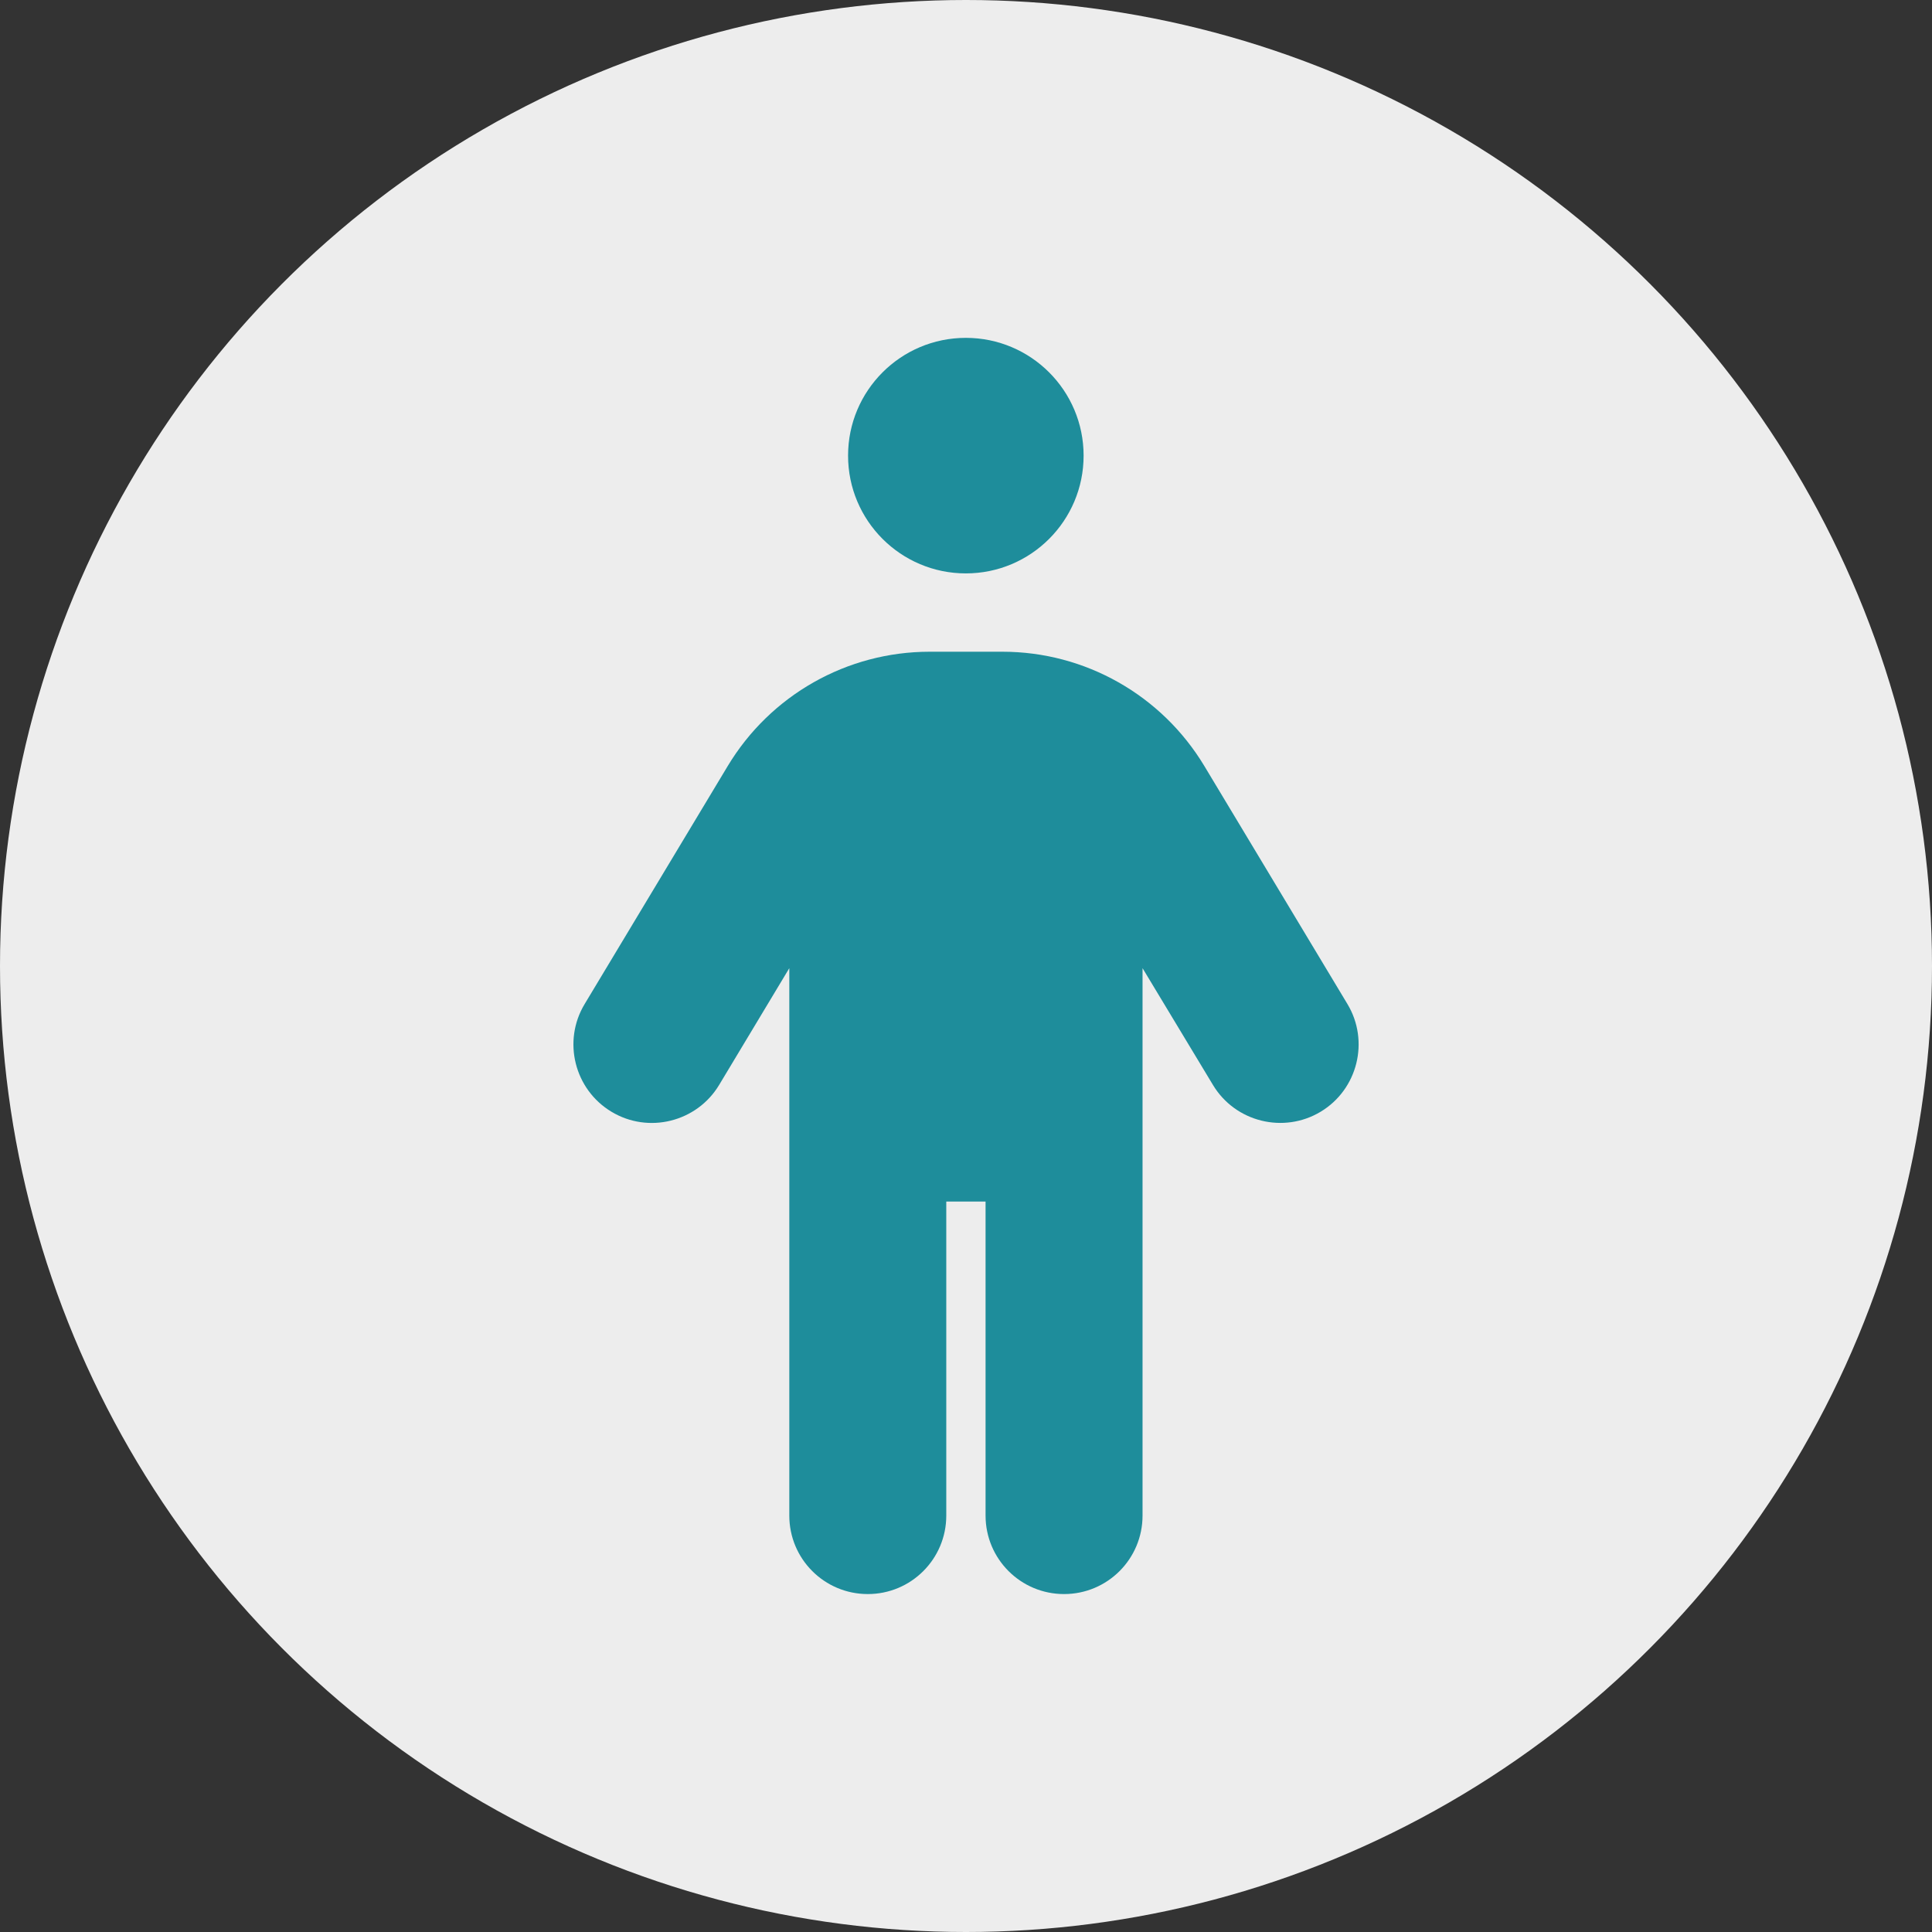 <?xml version="1.0" encoding="UTF-8"?>
<svg id="katman_2" data-name="katman 2" xmlns="http://www.w3.org/2000/svg" viewBox="0 0 240 240">
  <rect x="0" y="0" width="240" height="240" fill="#333333" stroke="none"/>
  <defs>
    <style>
      .cls-1 {
        fill: #ededed;
      }

      .cls-2 {
        fill: #1e8d9b;
      }
    </style>
  </defs>
  <g id="katman_1" data-name="katman 1">
    <circle class="cls-1" cx="120" cy="120" r="120"/>
    <path class="cls-2" d="M105.35,56.6c0-8.08,6.55-14.63,14.63-14.63s14.63,6.55,14.63,14.63-6.55,14.63-14.63,14.63-14.63-6.55-14.63-14.63ZM117.55,149.26v39.01c0,5.39-4.36,9.75-9.75,9.75s-9.75-4.36-9.75-9.75v-68l-8.72,14.51c-2.77,4.6-8.78,6.1-13.38,3.32-4.6-2.77-6.1-8.78-3.32-13.38l17.77-29.56c5.3-8.81,14.81-14.2,25.08-14.2h9.05c10.27,0,19.78,5.39,25.08,14.2l17.77,29.56c2.77,4.6,1.28,10.61-3.32,13.38-4.6,2.77-10.61,1.28-13.38-3.32l-8.75-14.51v68c0,5.39-4.36,9.75-9.75,9.75s-9.75-4.36-9.75-9.75v-39.01h-4.88Z"/>
  </g>
</svg>